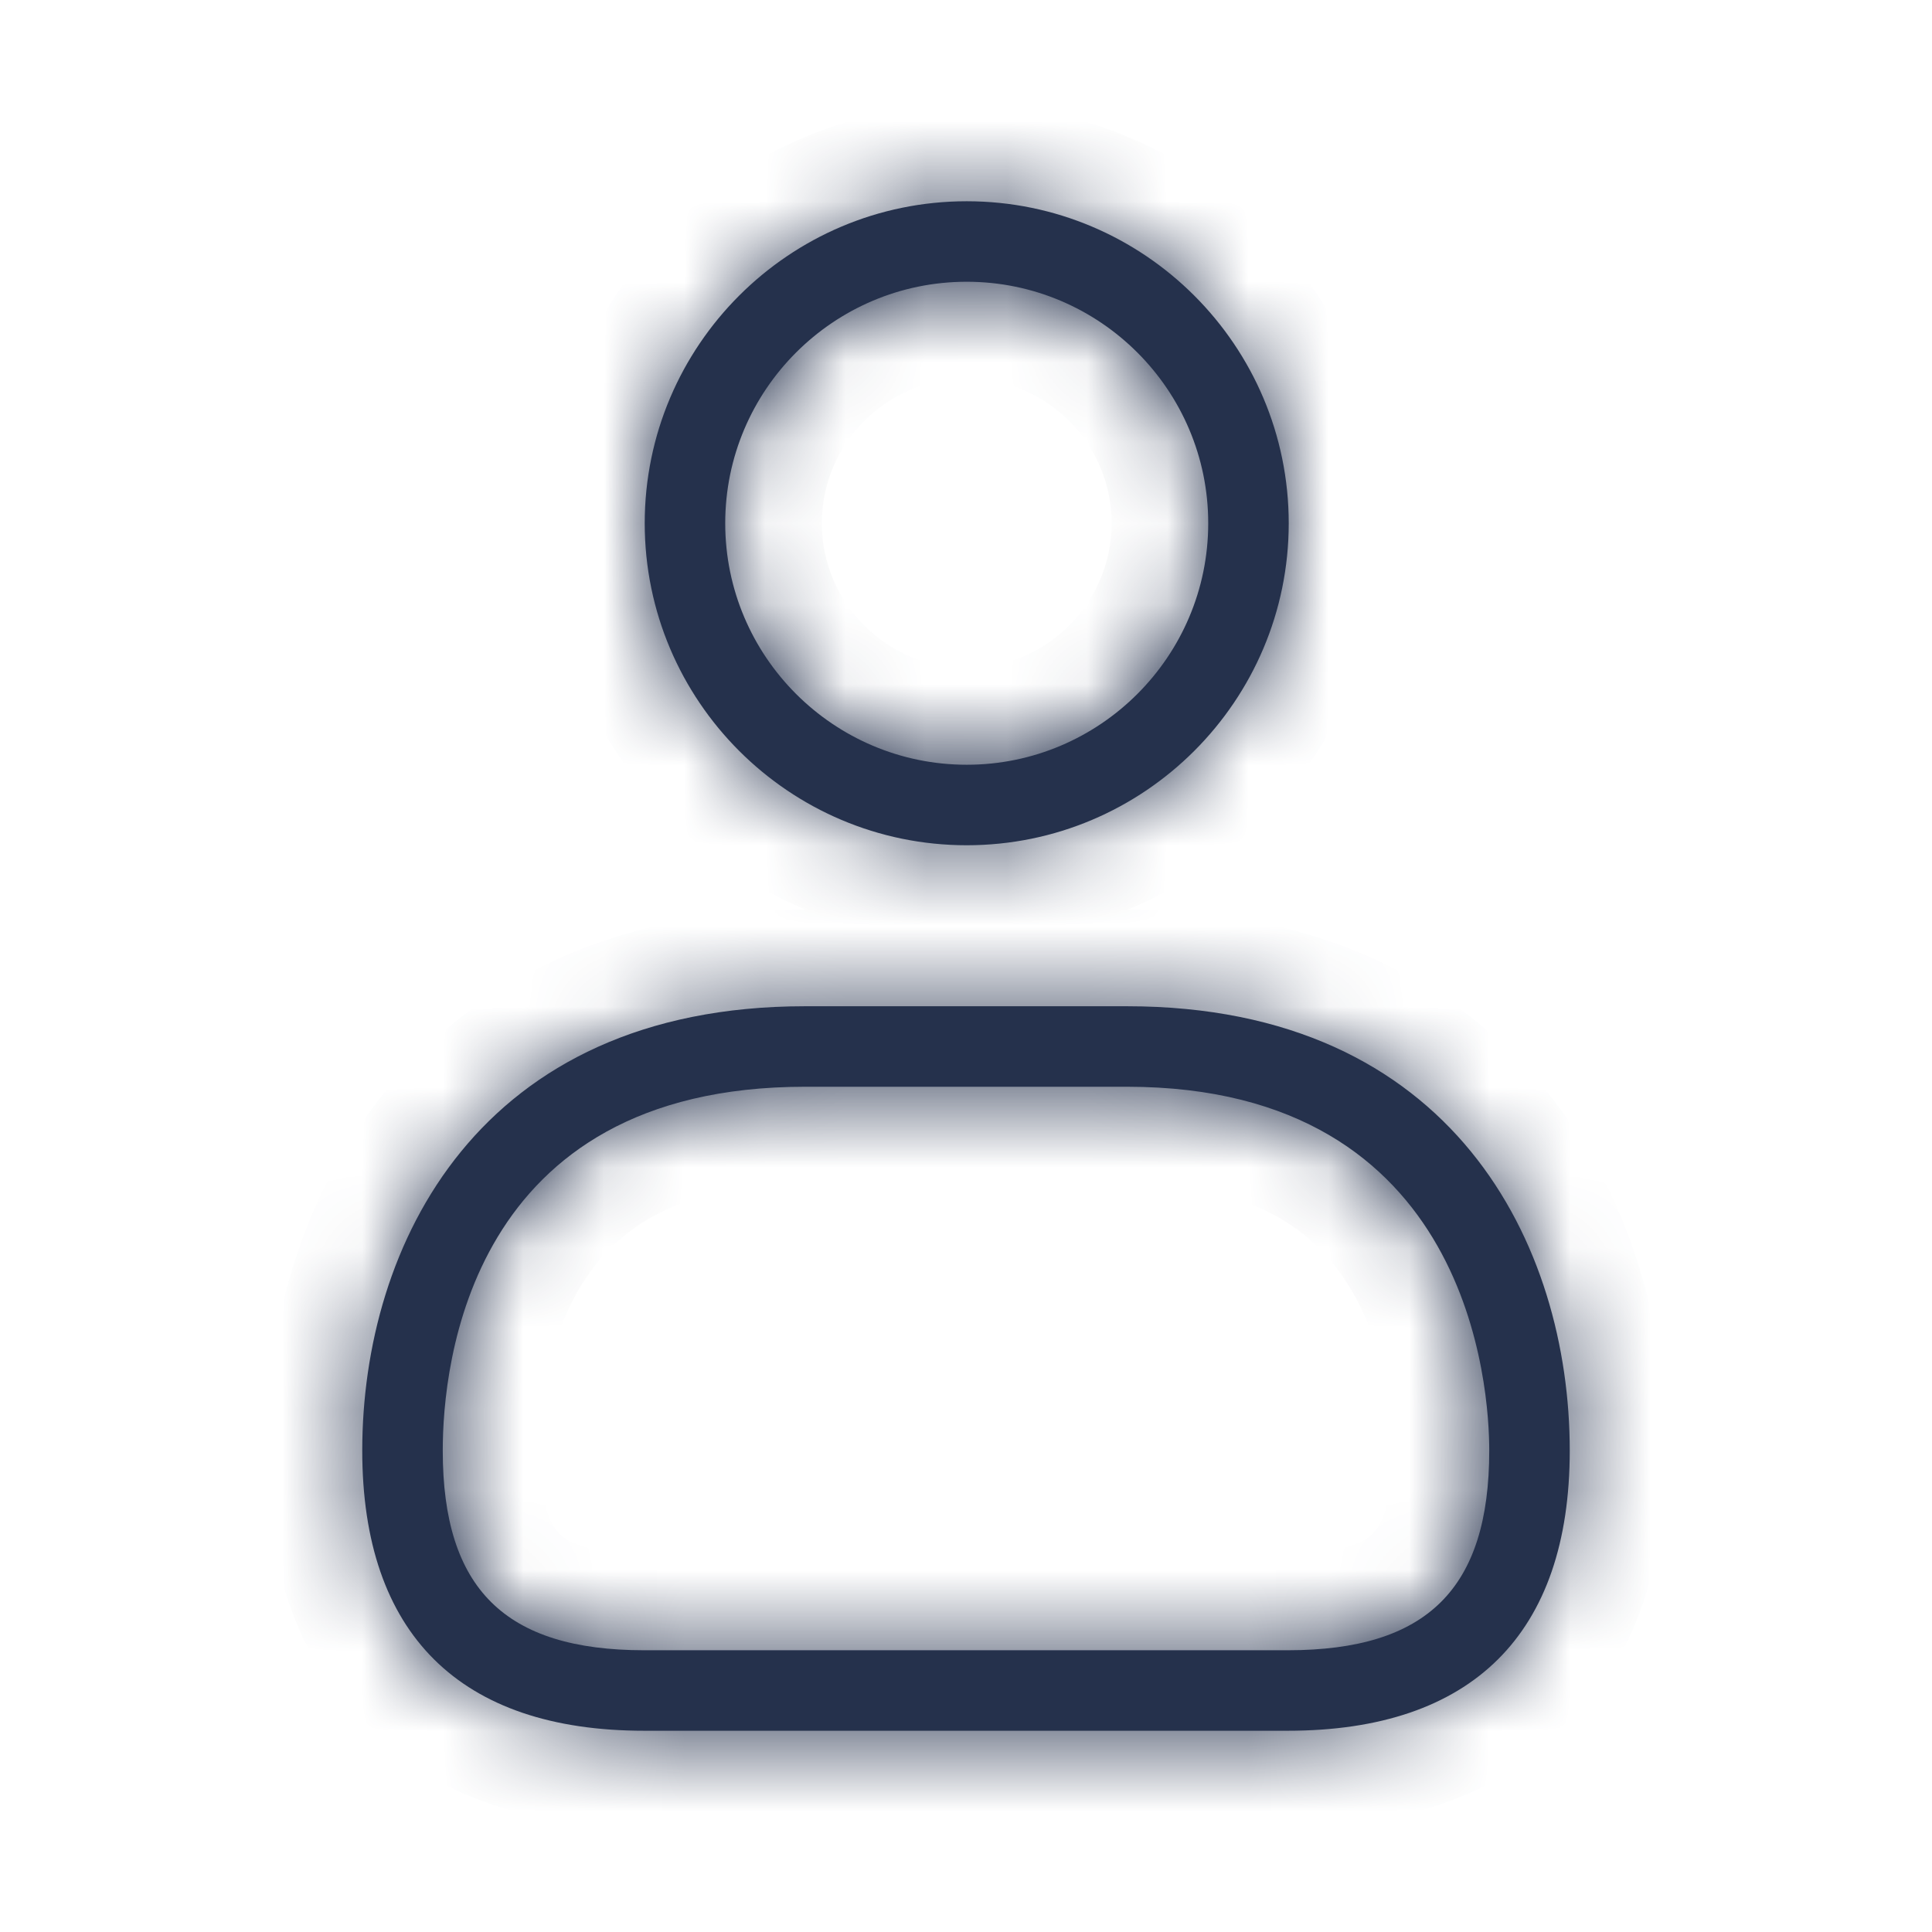 <svg width="24" height="24" viewBox="0 0 24 24" fill="none" xmlns="http://www.w3.org/2000/svg">
<mask id="path-1-inside-1_696_6182" fill="white">
<path d="M12.009 10.5C14.215 10.5 16.009 8.706 16.009 6.5C16.009 4.294 14.215 2.5 12.009 2.5C9.803 2.5 8.009 4.294 8.009 6.5C8.009 8.706 9.803 10.5 12.009 10.5ZM12.009 3.5C13.663 3.5 15.009 4.846 15.009 6.5C15.009 8.154 13.663 9.5 12.009 9.5C10.355 9.5 9.009 8.154 9.009 6.5C9.009 4.846 10.354 3.5 12.009 3.5ZM14 12.5H10C5.94 12.5 4.5 15.473 4.5 18.019C4.5 20.296 5.711 21.5 8.003 21.5H15.997C18.289 21.5 19.5 20.296 19.5 18.019C19.5 15.473 18.06 12.5 14 12.5ZM15.997 20.5H8.003C6.272 20.5 5.5 19.735 5.5 18.019C5.5 16.959 5.824 13.5 10 13.5H14C18.283 13.5 18.5 17.264 18.5 18.019C18.5 19.735 17.729 20.5 15.997 20.5Z"/>
</mask>
<path d="M12.009 10.5C14.215 10.5 16.009 8.706 16.009 6.5C16.009 4.294 14.215 2.5 12.009 2.5C9.803 2.5 8.009 4.294 8.009 6.5C8.009 8.706 9.803 10.5 12.009 10.5ZM12.009 3.5C13.663 3.5 15.009 4.846 15.009 6.5C15.009 8.154 13.663 9.5 12.009 9.5C10.355 9.5 9.009 8.154 9.009 6.5C9.009 4.846 10.354 3.5 12.009 3.5ZM14 12.5H10C5.94 12.5 4.5 15.473 4.5 18.019C4.5 20.296 5.711 21.5 8.003 21.5H15.997C18.289 21.5 19.5 20.296 19.5 18.019C19.5 15.473 18.06 12.5 14 12.5ZM15.997 20.5H8.003C6.272 20.5 5.5 19.735 5.5 18.019C5.5 16.959 5.824 13.5 10 13.5H14C18.283 13.5 18.5 17.264 18.5 18.019C18.5 19.735 17.729 20.5 15.997 20.5Z" fill="#25314C"/>
<path d="M19.5 18.019H18.3H19.5ZM18.5 18.019H19.7H18.5ZM12.009 11.7C14.878 11.7 17.209 9.369 17.209 6.5H14.809C14.809 8.043 13.552 9.3 12.009 9.3V11.7ZM17.209 6.5C17.209 3.631 14.878 1.3 12.009 1.3V3.7C13.552 3.7 14.809 4.957 14.809 6.5H17.209ZM12.009 1.3C9.14 1.3 6.809 3.631 6.809 6.5H9.209C9.209 4.957 10.466 3.7 12.009 3.7V1.3ZM6.809 6.5C6.809 9.369 9.14 11.7 12.009 11.7V9.3C10.466 9.3 9.209 8.043 9.209 6.5H6.809ZM12.009 4.7C13 4.7 13.809 5.509 13.809 6.5H16.209C16.209 4.183 14.326 2.3 12.009 2.3V4.7ZM13.809 6.5C13.809 7.491 13 8.3 12.009 8.3V10.7C14.326 10.7 16.209 8.817 16.209 6.5H13.809ZM12.009 8.3C11.018 8.3 10.209 7.491 10.209 6.5H7.809C7.809 8.817 9.692 10.7 12.009 10.7V8.3ZM10.209 6.5C10.209 5.508 11.017 4.7 12.009 4.7V2.3C9.691 2.3 7.809 4.184 7.809 6.5H10.209ZM14 11.3H10V13.7H14V11.3ZM10 11.3C7.644 11.3 5.915 12.18 4.798 13.545C3.715 14.871 3.3 16.542 3.3 18.019H5.7C5.7 16.95 6.005 15.861 6.657 15.064C7.275 14.307 8.296 13.7 10 13.7V11.3ZM3.3 18.019C3.3 19.361 3.66 20.584 4.546 21.465C5.431 22.344 6.657 22.7 8.003 22.7V20.3C7.057 20.3 6.531 20.054 6.238 19.762C5.946 19.472 5.7 18.954 5.7 18.019H3.3ZM8.003 22.7H15.997V20.3H8.003V22.7ZM15.997 22.7C17.343 22.7 18.569 22.344 19.454 21.465C20.34 20.584 20.7 19.361 20.7 18.019H18.3C18.3 18.954 18.054 19.472 17.762 19.762C17.469 20.054 16.943 20.3 15.997 20.3V22.7ZM20.7 18.019C20.7 16.542 20.285 14.871 19.202 13.545C18.085 12.18 16.356 11.3 14 11.3V13.7C15.704 13.7 16.725 14.307 17.343 15.064C17.995 15.861 18.3 16.95 18.3 18.019H20.7ZM15.997 19.3H8.003V21.7H15.997V19.3ZM8.003 19.3C7.286 19.3 7.035 19.138 6.947 19.051C6.861 18.966 6.7 18.724 6.7 18.019H4.3C4.3 19.03 4.525 20.029 5.258 20.755C5.988 21.479 6.99 21.7 8.003 21.7V19.3ZM6.7 18.019C6.7 17.572 6.775 16.703 7.211 15.983C7.588 15.36 8.315 14.7 10 14.7V12.3C7.509 12.3 5.986 13.37 5.157 14.741C4.387 16.015 4.3 17.406 4.3 18.019H6.7ZM10 14.7H14V12.3H10V14.7ZM14 14.7C15.704 14.7 16.434 15.404 16.813 16.07C17.25 16.836 17.3 17.717 17.3 18.019H19.7C19.7 17.566 19.642 16.187 18.899 14.883C18.099 13.478 16.579 12.3 14 12.3V14.7ZM17.3 18.019C17.3 18.724 17.139 18.966 17.053 19.051C16.965 19.138 16.715 19.3 15.997 19.3V21.7C17.011 21.7 18.012 21.48 18.743 20.755C19.476 20.029 19.7 19.03 19.7 18.019H17.3Z" fill="#25314C" mask="url(#path-1-inside-1_696_6182)"/>
</svg>
